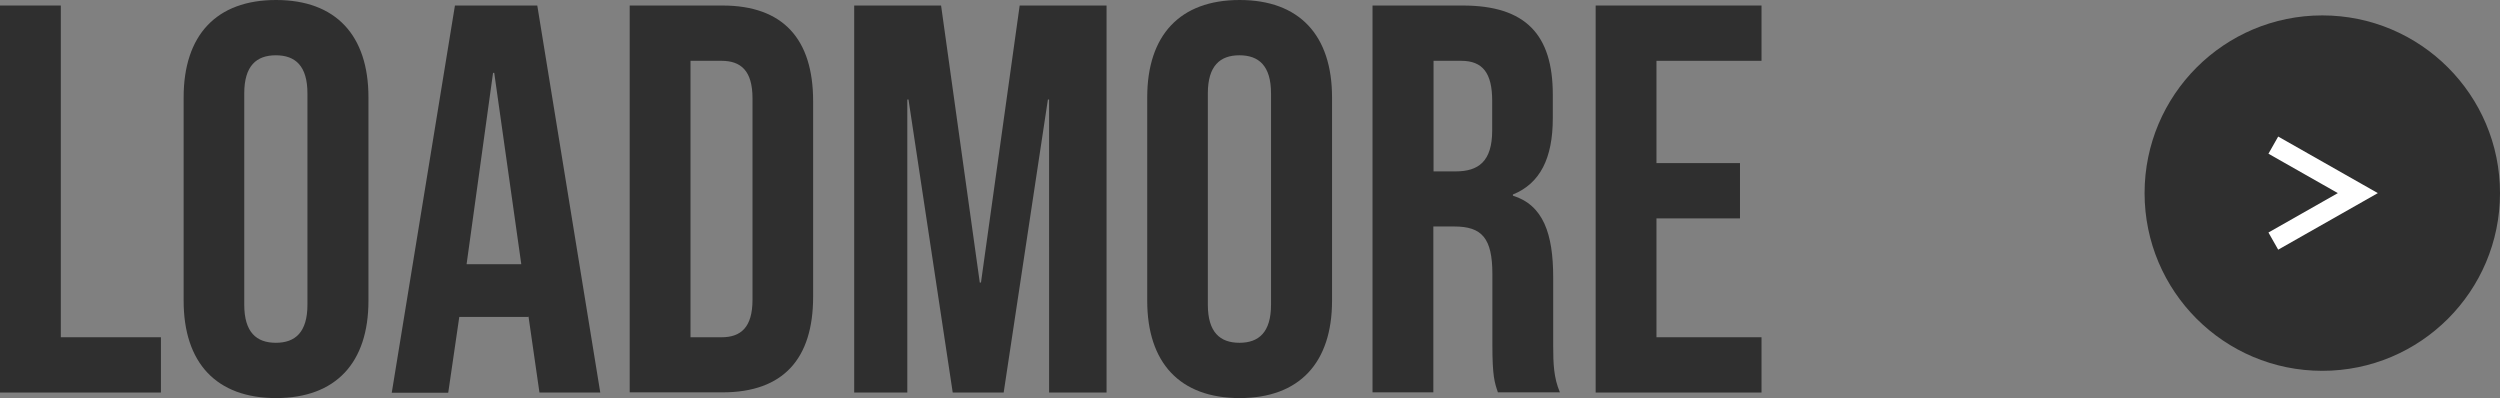 <?xml version="1.0" encoding="UTF-8"?><svg id="_レイヤー_2" xmlns="http://www.w3.org/2000/svg" viewBox="0 0 126.61 20.16"><rect x="0" y="0" width="126.61" height="20.16" fill="#808080" stroke="none"/><defs><style>.cls-1{fill:none;stroke:#fff;stroke-miterlimit:10;}.cls-2{fill:#2f2f2f;}</style></defs><g id="TRAVEL"><circle class="cls-2" cx="117.61" cy="9.78" r="9"/><polyline class="cls-1" points="115.13 12.21 119.41 9.78 115.13 7.35"/><path class="cls-2" d="M0,.28h3.08v16.8h5.07v2.8H0V.28Z"/><path class="cls-2" d="M9.3,15.23V4.93c0-3.14,1.65-4.93,4.68-4.93s4.68,1.79,4.68,4.93v10.3c0,3.14-1.65,4.93-4.68,4.93s-4.68-1.79-4.68-4.93ZM15.57,15.43V4.73c0-1.4-.62-1.93-1.6-1.93s-1.6.53-1.6,1.93v10.7c0,1.4.62,1.93,1.6,1.93s1.6-.53,1.6-1.93Z"/><path class="cls-2" d="M23.04.28h4.17l3.19,19.6h-3.08l-.56-3.89v.06h-3.5l-.56,3.84h-2.86L23.04.28ZM26.4,13.38l-1.37-9.69h-.06l-1.34,9.69h2.77Z"/><path class="cls-2" d="M31.89.28h4.7c3.08,0,4.59,1.71,4.59,4.84v9.91c0,3.14-1.51,4.84-4.59,4.84h-4.7V.28ZM36.54,17.08c.98,0,1.57-.5,1.57-1.9V4.98c0-1.4-.59-1.9-1.57-1.9h-1.57v14h1.57Z"/><path class="cls-2" d="M43.26.28h4.4l1.96,14.03h.06l1.96-14.03h4.4v19.6h-2.91V5.04h-.06l-2.24,14.84h-2.58l-2.24-14.84h-.06v14.84h-2.69V.28Z"/><path class="cls-2" d="M58.1,15.23V4.93c0-3.14,1.65-4.93,4.68-4.93s4.68,1.79,4.68,4.93v10.3c0,3.14-1.65,4.93-4.68,4.93s-4.68-1.79-4.68-4.93ZM64.37,15.43V4.73c0-1.4-.62-1.93-1.6-1.93s-1.6.53-1.6,1.93v10.7c0,1.4.62,1.93,1.6,1.93s1.6-.53,1.6-1.93Z"/><path class="cls-2" d="M69.52.28h4.56c3.19,0,4.56,1.48,4.56,4.51v1.2c0,2.02-.64,3.3-2.02,3.86v.06c1.54.48,2.04,1.93,2.04,4.14v3.44c0,.95.03,1.65.34,2.38h-3.14c-.17-.5-.28-.81-.28-2.41v-3.58c0-1.82-.53-2.41-1.93-2.41h-1.06v8.4h-3.08V.28ZM73.72,8.68c1.15,0,1.85-.5,1.85-2.07v-1.51c0-1.4-.48-2.02-1.57-2.02h-1.4v5.6h1.12Z"/><path class="cls-2" d="M80.81.28h8.4v2.8h-5.32v5.18h4.23v2.8h-4.23v6.02h5.32v2.8h-8.4V.28Z"/></g></svg>